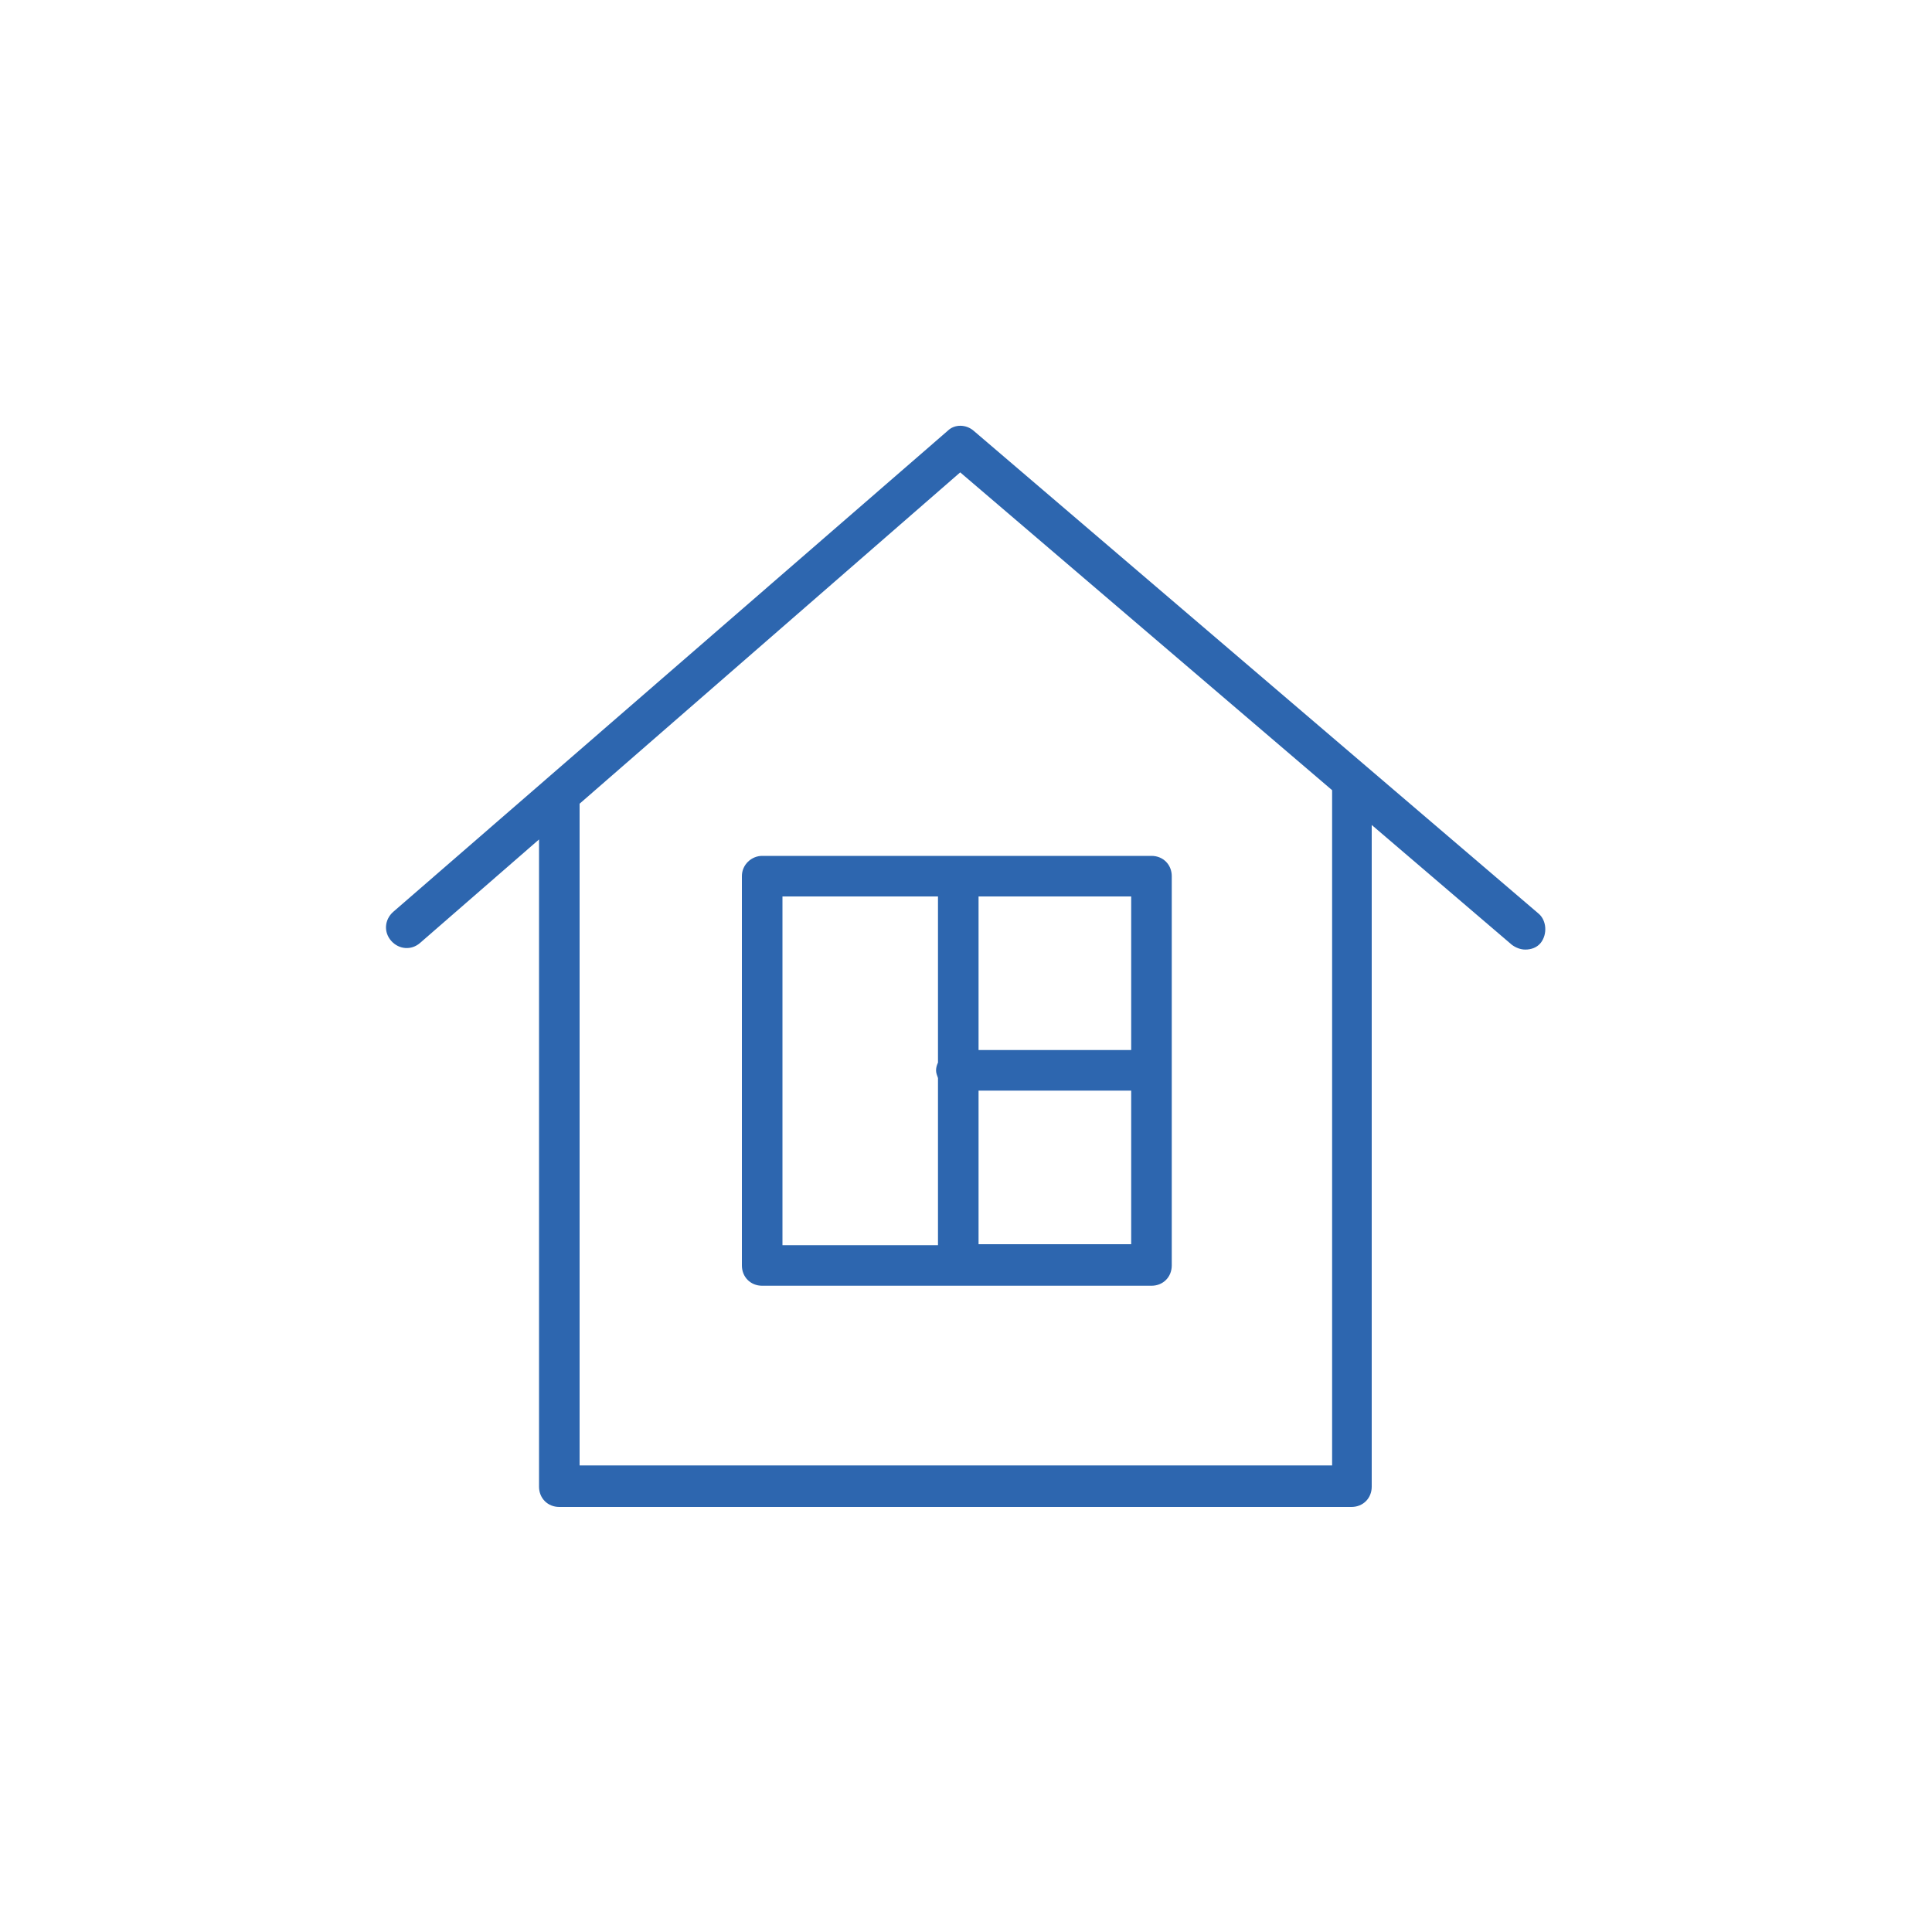 <?xml version="1.0" encoding="UTF-8"?> <!-- Generator: Adobe Illustrator 25.0.1, SVG Export Plug-In . SVG Version: 6.00 Build 0) --> <svg xmlns="http://www.w3.org/2000/svg" xmlns:xlink="http://www.w3.org/1999/xlink" id="Слой_1" x="0px" y="0px" viewBox="0 0 200 200" style="enable-background:new 0 0 200 200;" xml:space="preserve"> <style type="text/css"> .st0{fill:#2D66AF;} .st1{fill:#FFFFFF;stroke:#FFFFFF;stroke-width:0.5;stroke-miterlimit:10;} .st2{fill:none;} .st3{fill:#FFFFFF;} .st4{fill:#FFFFFF;stroke:#FFFFFF;stroke-width:0.708;stroke-miterlimit:10;} </style> <g> <g> <path class="st0" d="M159.3,94.6l-58.5-50c-0.8-0.7-2-0.7-2.7,0L40.7,94.4c-0.9,0.8-1,2.1-0.2,3c0.8,0.9,2.1,1,3,0.2l12.3-10.7v67 c0,1.2,0.9,2.1,2.1,2.1h82c1.2,0,2.1-0.9,2.1-2.1V85.4l14.5,12.4c0.4,0.3,0.9,0.5,1.4,0.5c0.6,0,1.2-0.2,1.6-0.7 C160.2,96.7,160.1,95.3,159.3,94.6z M137.8,151.7H60V83.2l39.4-34.3l38.5,32.9V151.7z"></path> <path class="st0" d="M76.8,90.7v40.3c0,1.2,0.9,2.1,2.1,2.1h40.3c1.2,0,2.1-0.9,2.1-2.1V90.7c0-1.2-0.9-2.1-2.1-2.1H78.9 C77.8,88.6,76.8,89.5,76.8,90.7z M101.3,128.8v-15.9h15.8v15.9H101.3z M117.1,108.7h-15.8V92.8h15.8L117.1,108.7L117.1,108.7z M81,92.8h16.1V110c-0.1,0.2-0.2,0.5-0.2,0.8c0,0.3,0.1,0.5,0.2,0.8v17.3H81V92.8z"></path> </g> </g> </svg> 